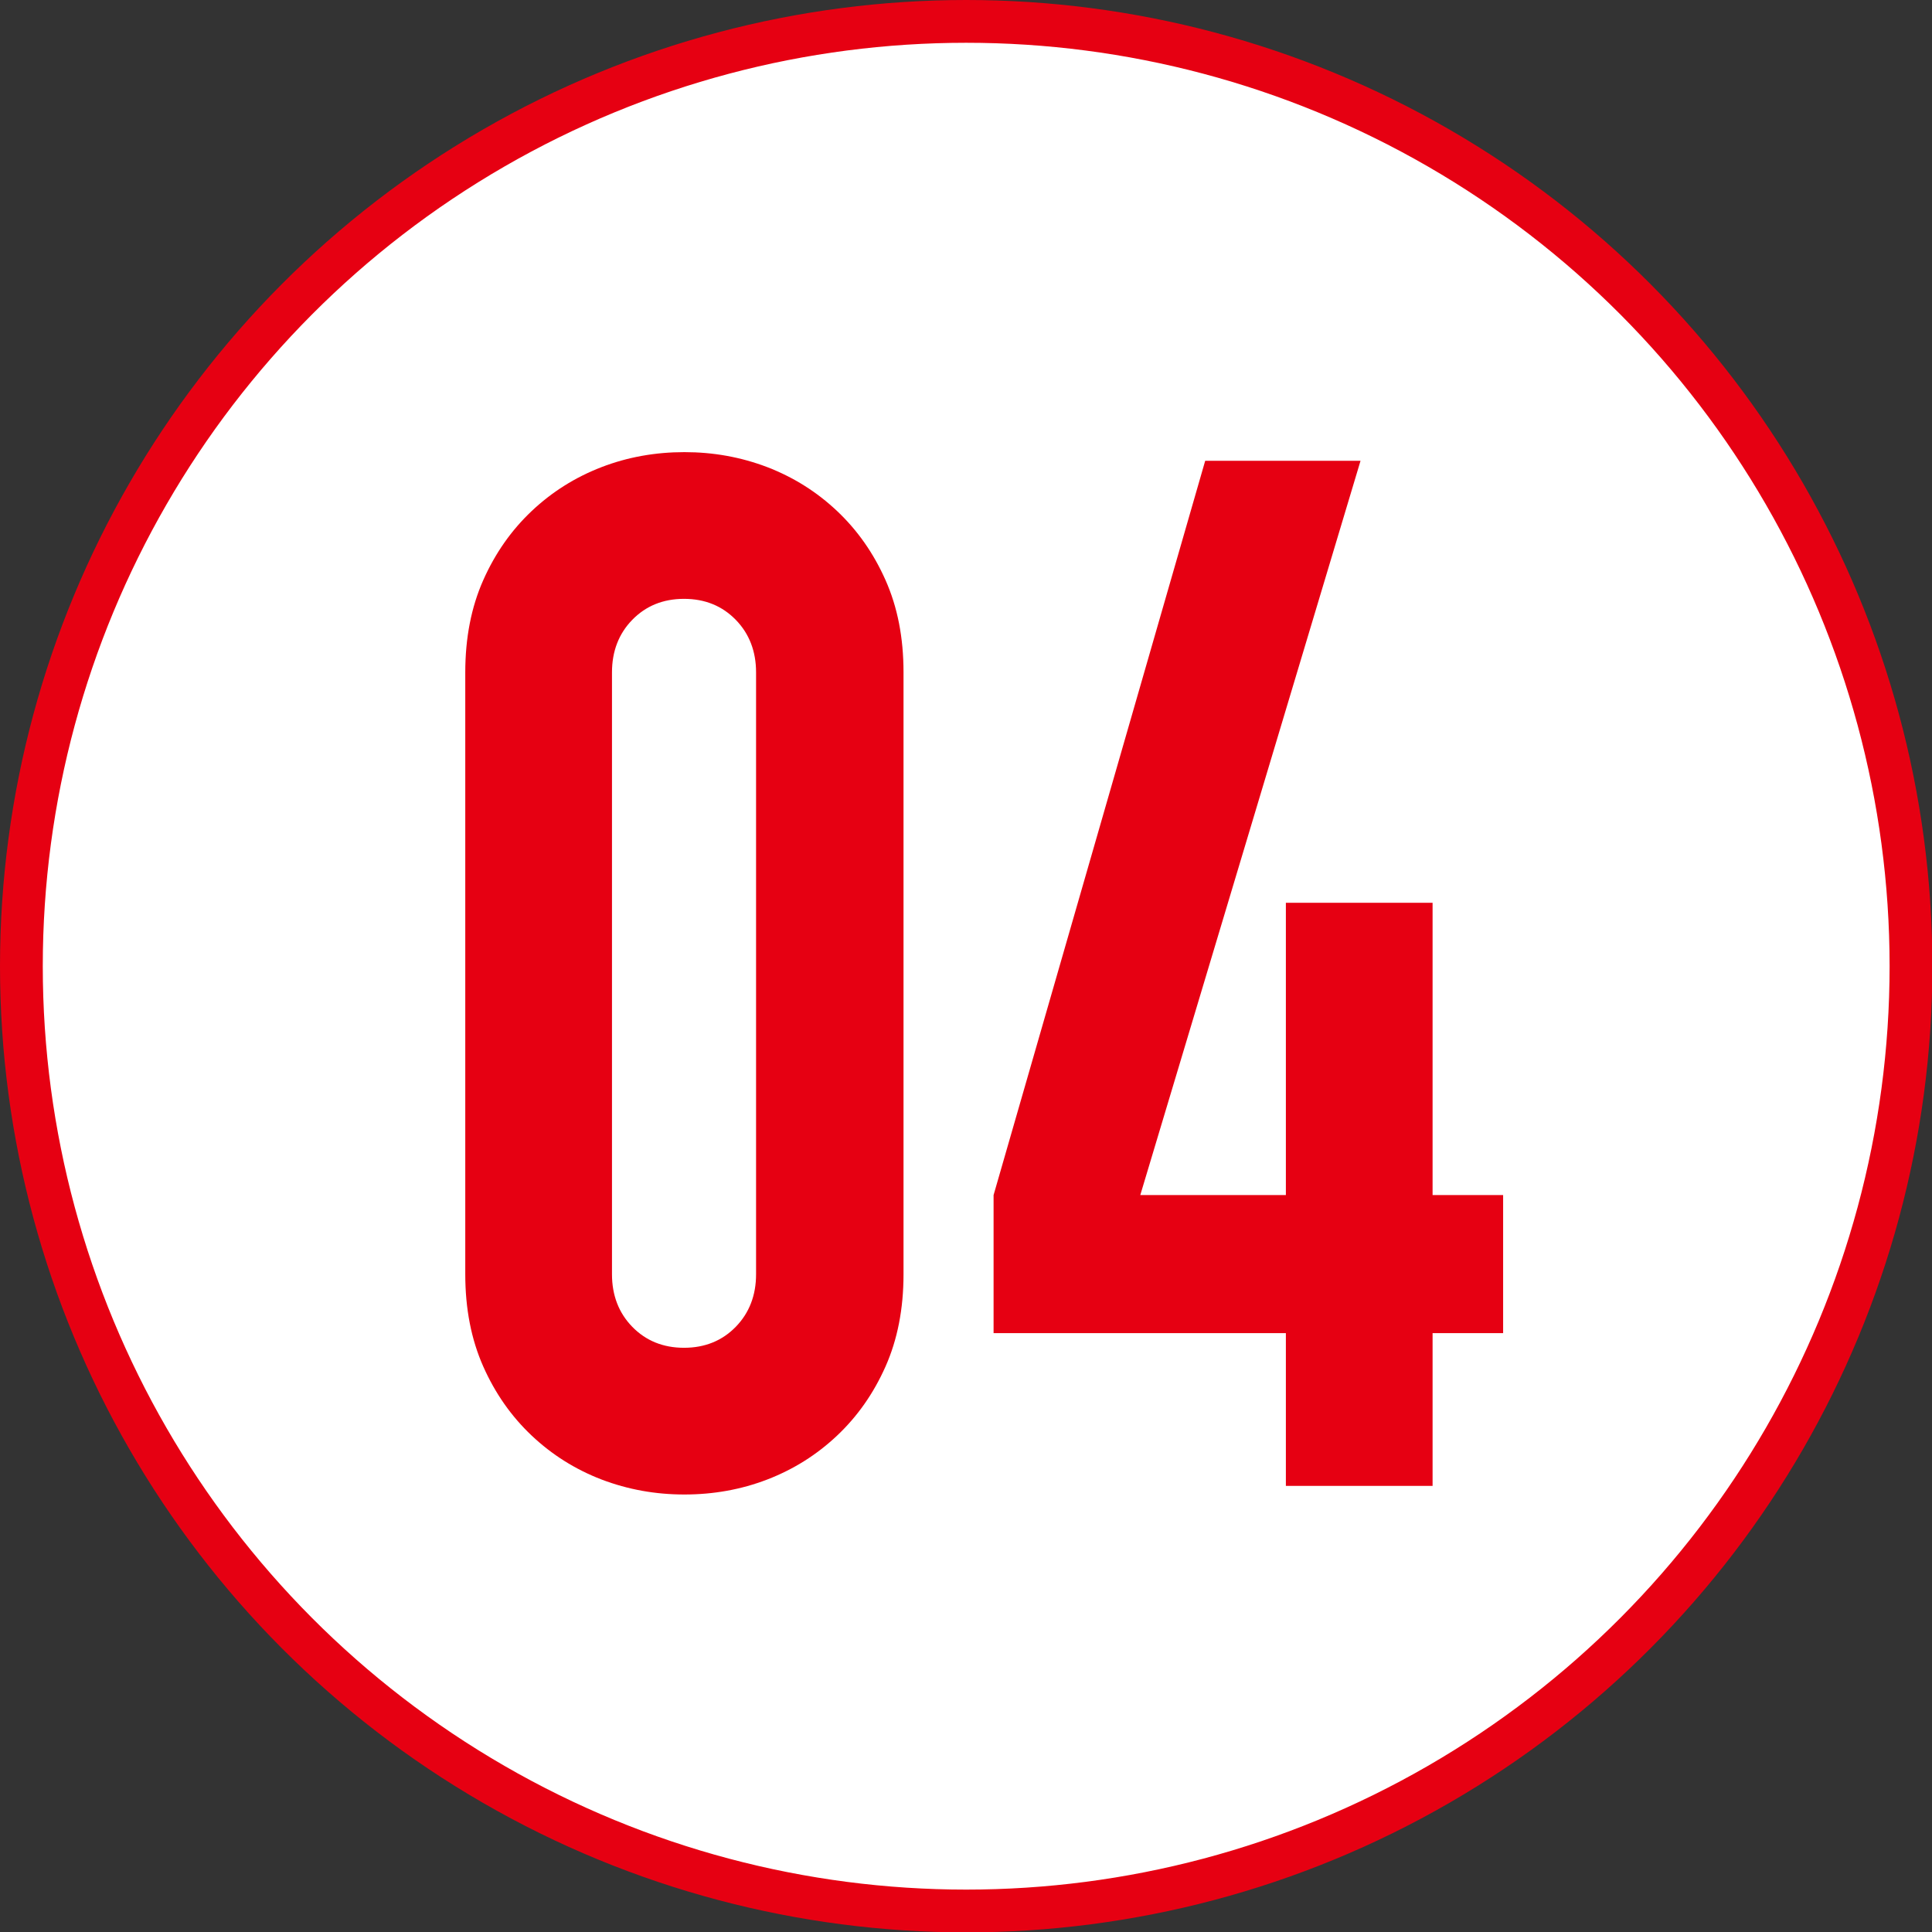 <?xml version="1.0" encoding="UTF-8"?>
<svg id="_レイヤー_2" data-name="レイヤー 2" xmlns="http://www.w3.org/2000/svg" viewBox="0 0 51.49 51.49">
  <rect x="0" y="0" width="51.49" height="51.49" fill="#333333" stroke="none"/>
  <defs>
    <style>
      .cls-1 {
        fill: #fff;
        stroke: #e60012;
        stroke-miterlimit: 10;
        stroke-width: 1.14px;
      }

      .cls-2 {
        fill: #e60012;
        stroke-width: 0px;
      }
    </style>
  </defs>
  <g id="_写真" data-name="写真">
    <g>
      <circle class="cls-1" cx="25.75" cy="25.75" r="25.18"/>
      <g>
        <path class="cls-2" d="M12.4,17.92c0-.92.16-1.74.48-2.46.32-.72.75-1.33,1.29-1.84s1.16-.9,1.86-1.17c.7-.27,1.44-.4,2.21-.4s1.5.13,2.21.4c.7.27,1.32.66,1.86,1.17.54.51.97,1.12,1.29,1.84.32.72.48,1.53.48,2.46v16.04c0,.92-.16,1.74-.48,2.46-.32.72-.75,1.33-1.29,1.84-.54.51-1.16.9-1.86,1.17-.7.27-1.44.4-2.21.4s-1.5-.13-2.21-.4c-.7-.27-1.32-.66-1.86-1.17s-.97-1.12-1.29-1.84c-.32-.72-.48-1.54-.48-2.46v-16.04ZM16.31,33.96c0,.56.18,1.03.54,1.4.36.37.82.56,1.38.56s1.02-.19,1.38-.56c.36-.37.54-.84.54-1.4v-16.04c0-.56-.18-1.03-.54-1.4-.36-.37-.82-.56-1.38-.56s-1.02.19-1.38.56c-.36.37-.54.84-.54,1.4v16.04Z"/>
        <path class="cls-2" d="M34.27,39.6v-4.07h-7.79v-3.68l5.64-19.57h4.14l-5.87,19.57h3.88v-7.79h3.91v7.79h1.88v3.68h-1.88v4.07h-3.91Z"/>
      </g>
    </g>
  </g>
</svg>
